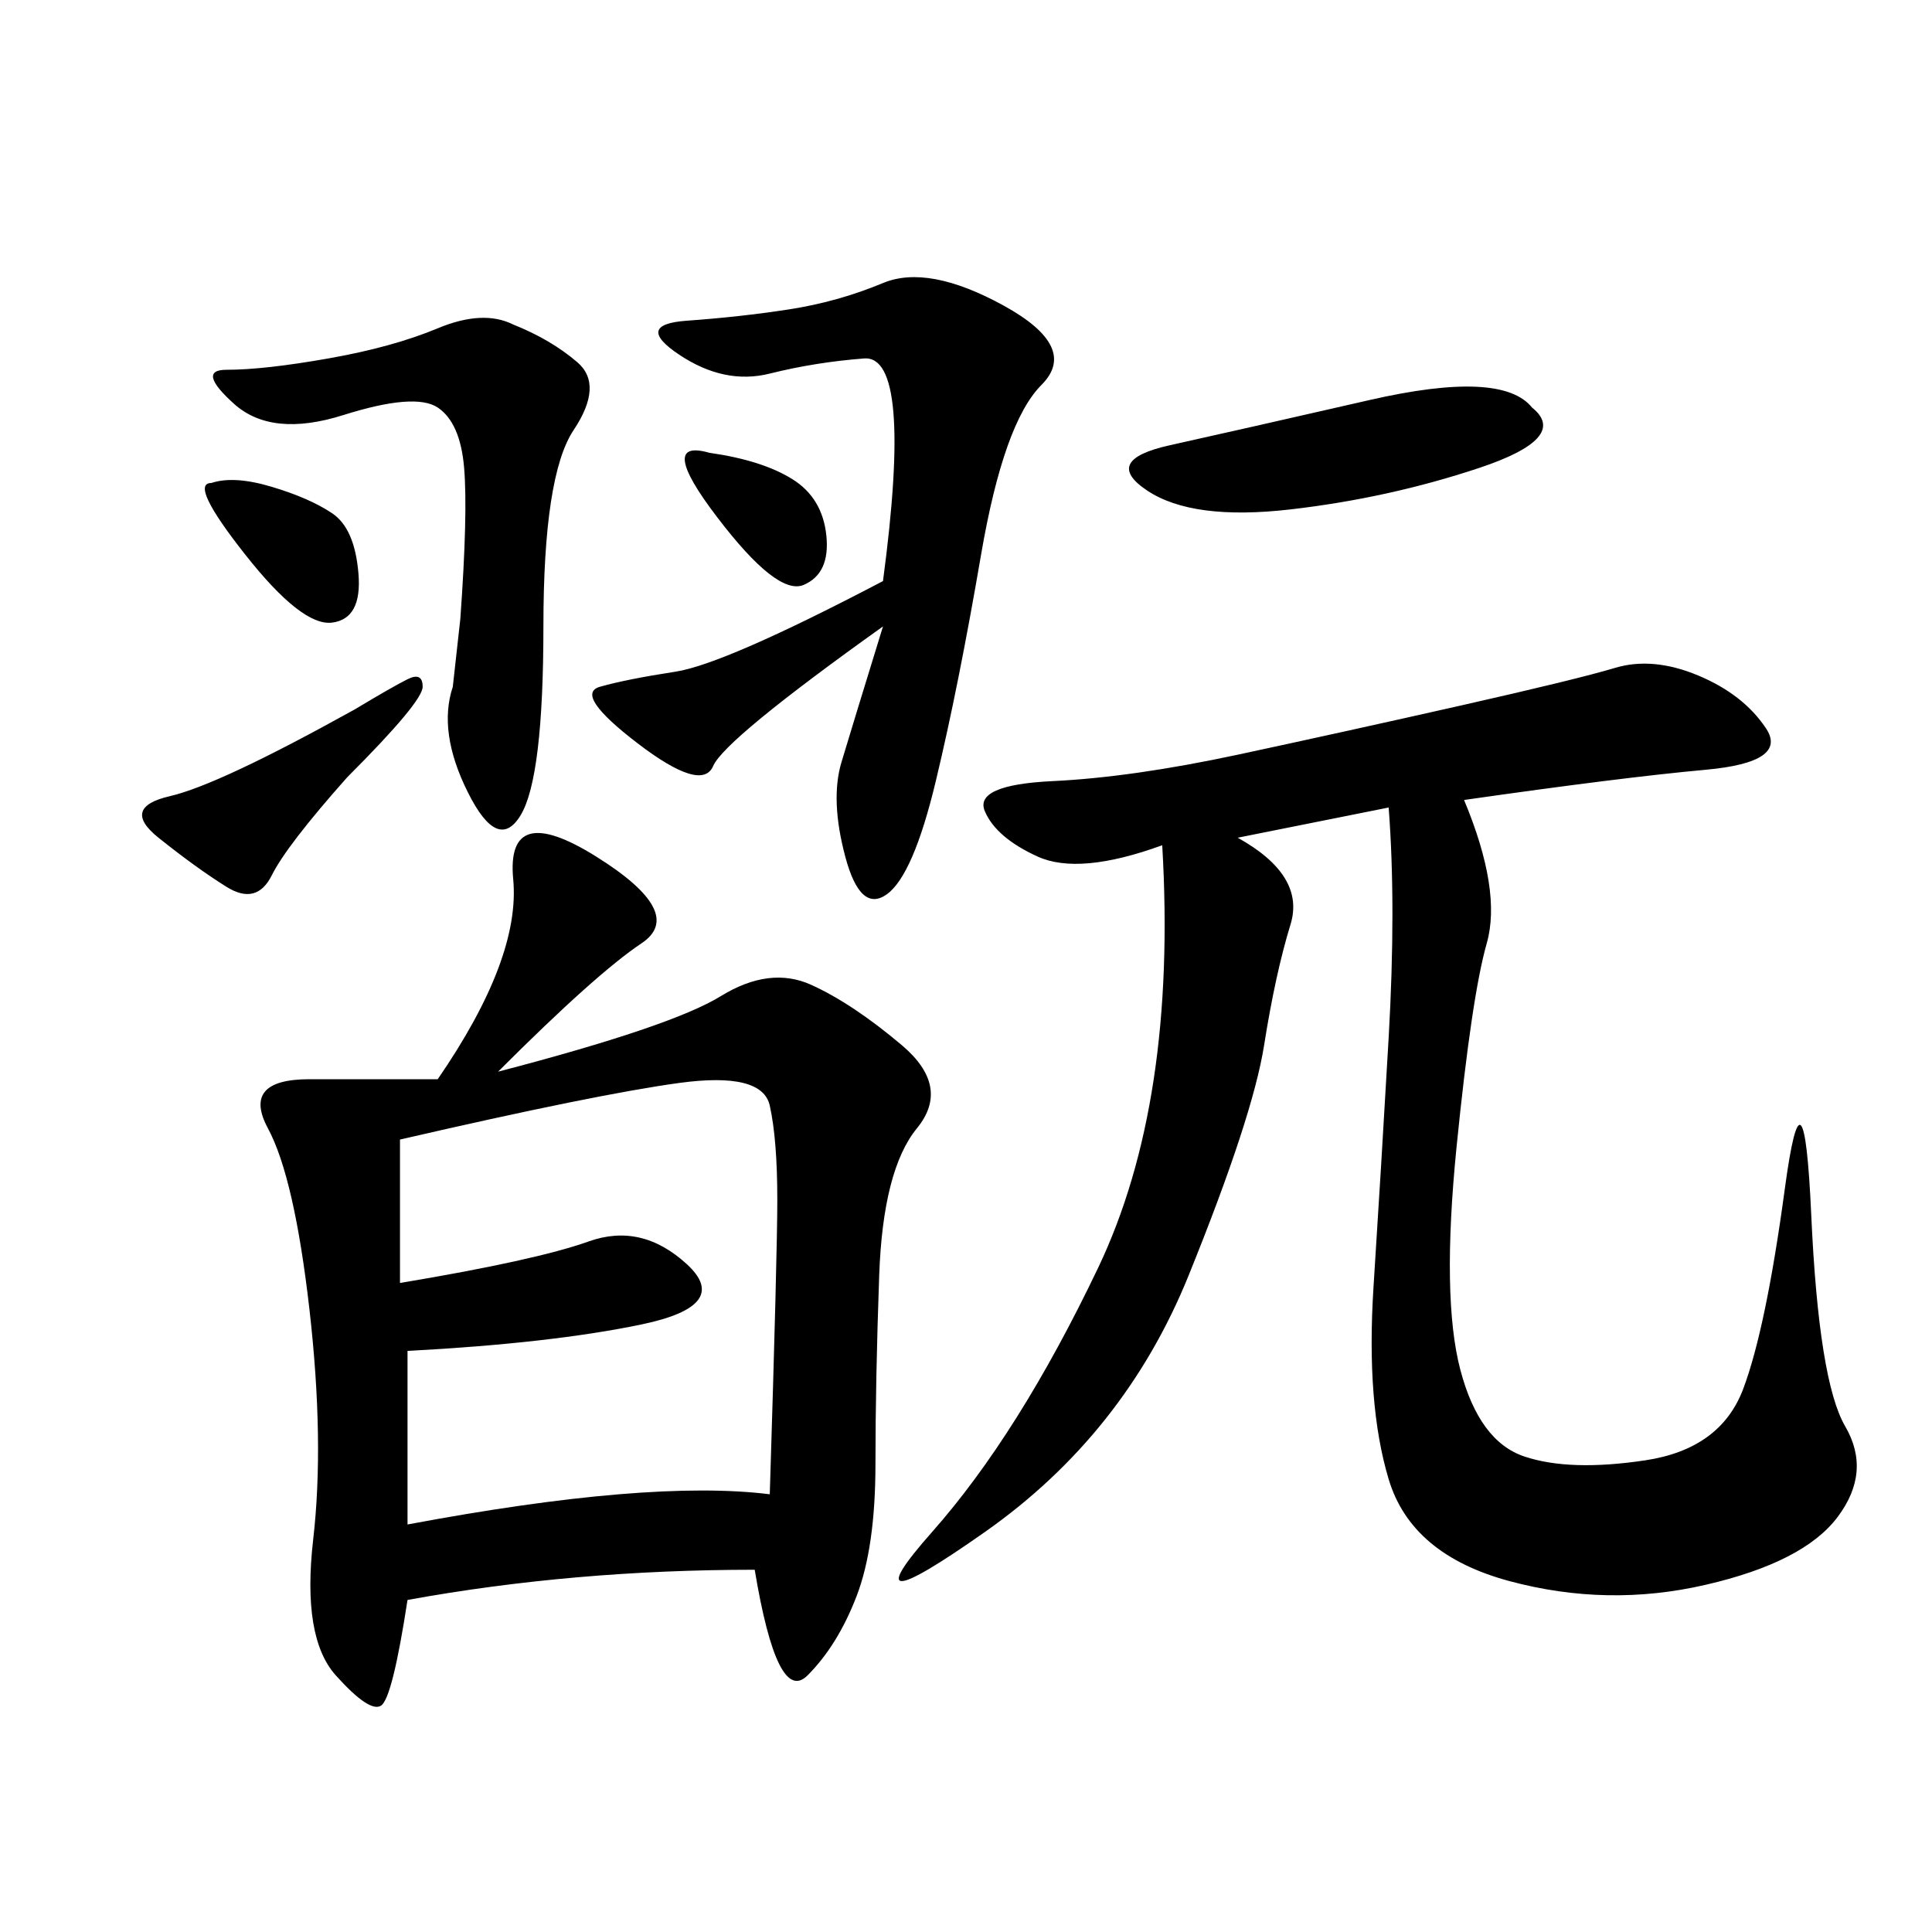 <svg xmlns="http://www.w3.org/2000/svg" xmlns:xlink="http://www.w3.org/1999/xlink" width="300" height="300"><path d="M117.19 243.75Q89.06 243.75 63.28 248.44L63.28 248.44Q60.94 263.67 59.18 264.84Q57.42 266.02 52.15 260.16Q46.88 254.30 48.63 239.06Q50.39 223.83 48.05 203.32Q45.70 182.81 41.60 175.20Q37.50 167.58 48.05 167.58L48.05 167.58L67.97 167.58Q80.86 148.83 79.69 136.52Q78.52 124.22 92.58 133.01Q106.64 141.80 99.61 146.48Q92.58 151.17 77.34 166.41L77.34 166.41Q104.30 159.38 111.91 154.69Q119.53 150 125.98 152.93Q132.42 155.86 140.04 162.30Q147.66 168.75 142.38 175.20Q137.11 181.64 136.52 198.05Q135.94 214.45 135.94 227.34L135.94 227.34Q135.94 240.23 133.01 247.85Q130.08 255.47 125.39 260.16Q120.70 264.84 117.19 243.75L117.19 243.75ZM180.47 131.25Q167.58 135.94 161.13 133.01Q154.69 130.08 152.93 125.98Q151.17 121.88 163.48 121.29Q175.78 120.70 192.19 117.19Q208.59 113.67 226.76 109.57Q244.92 105.47 250.78 103.71Q256.64 101.95 263.67 104.88Q270.70 107.81 274.22 113.09Q277.73 118.36 264.84 119.53Q251.95 120.70 227.34 124.22L227.34 124.22Q233.20 138.28 230.86 146.48Q228.52 154.69 226.17 178.13Q223.83 201.56 226.76 212.70Q229.69 223.83 236.72 226.17Q243.75 228.52 255.47 226.76Q267.19 225 270.70 215.63Q274.22 206.25 277.15 184.57Q280.08 162.89 281.25 188.67Q282.42 214.45 286.52 221.48Q290.63 228.52 285.35 235.55Q280.08 242.58 264.84 246.09Q249.61 249.61 234.38 245.51Q219.14 241.41 215.63 229.69Q212.11 217.97 213.28 199.80Q214.45 181.64 215.63 161.13Q216.80 140.63 215.63 125.39L215.63 125.39L192.19 130.08Q202.73 135.94 200.39 143.55Q198.05 151.17 196.29 162.30Q194.53 173.44 184.57 198.05Q174.61 222.66 152.93 237.89Q131.25 253.13 144.73 237.89Q158.20 222.66 170.51 196.88Q182.81 171.09 180.47 131.25L180.47 131.25ZM62.11 176.95L62.11 199.22Q83.20 195.70 91.41 192.77Q99.61 189.84 106.64 196.29Q113.67 202.73 99.61 205.66Q85.55 208.59 63.28 209.77L63.28 209.77L63.28 236.72Q100.78 229.69 119.53 232.03L119.53 232.03Q120.70 194.53 120.70 186.33L120.70 186.33Q120.70 176.95 119.53 171.68Q118.36 166.41 105.47 168.16Q92.58 169.92 62.11 176.95L62.11 176.95ZM137.11 97.27Q112.50 114.84 110.74 118.95Q108.98 123.05 99.02 115.43Q89.06 107.81 93.16 106.64Q97.27 105.47 104.88 104.30Q112.50 103.13 137.11 90.23L137.11 90.23Q141.80 55.08 134.18 55.66Q126.56 56.25 119.53 58.01Q112.50 59.77 105.47 55.08Q98.44 50.39 106.64 49.80Q114.84 49.22 122.46 48.05Q130.08 46.88 137.11 43.95Q144.14 41.02 155.86 47.46Q167.58 53.91 161.72 59.77Q155.86 65.63 152.34 86.13Q148.83 106.64 145.31 121.29Q141.80 135.94 137.70 138.87Q133.59 141.80 131.25 133.01Q128.91 124.22 130.66 118.36Q132.42 112.50 137.11 97.27L137.11 97.27ZM79.69 50.39Q85.55 52.73 89.65 56.25Q93.75 59.77 89.06 66.80Q84.38 73.83 84.38 97.27L84.38 97.27Q84.38 120.70 80.86 126.56Q77.34 132.42 72.66 123.05Q67.97 113.67 70.31 106.64L70.31 106.64L71.48 96.09Q72.66 79.69 72.07 72.66Q71.48 65.63 67.97 63.28Q64.45 60.94 53.32 64.45Q42.19 67.97 36.33 62.70Q30.47 57.42 35.16 57.42L35.16 57.42Q41.02 57.42 50.98 55.66Q60.94 53.91 67.97 50.98Q75 48.05 79.69 50.39L79.69 50.39ZM237.89 63.28Q243.75 67.97 229.69 72.66Q215.63 77.34 200.39 79.10Q185.16 80.86 178.13 76.17Q171.09 71.48 181.64 69.14Q192.19 66.80 212.70 62.11Q233.20 57.42 237.89 63.28L237.89 63.28ZM55.08 110.16Q60.94 106.64 63.28 105.47Q65.63 104.30 65.63 106.64Q65.63 108.98 53.91 120.70L53.91 120.70Q44.53 131.25 42.19 135.94Q39.84 140.63 35.16 137.70Q30.47 134.77 24.61 130.08Q18.75 125.39 26.37 123.63Q33.98 121.88 55.08 110.16L55.08 110.16ZM32.81 75Q36.33 73.83 42.19 75.59Q48.05 77.34 51.56 79.69Q55.08 82.03 55.66 89.06Q56.25 96.09 51.56 96.68Q46.88 97.27 38.09 86.13Q29.30 75 32.81 75L32.81 75ZM110.16 70.31Q118.36 71.48 123.05 74.41Q127.73 77.34 128.32 83.20Q128.91 89.06 124.80 90.82Q120.70 92.58 111.33 80.27Q101.95 67.97 110.16 70.31L110.16 70.31Z"/></svg>